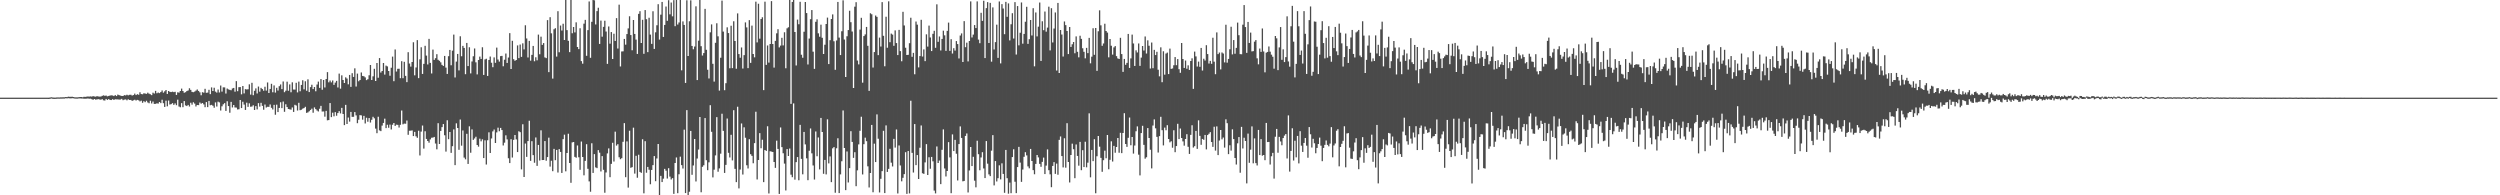 <svg xmlns="http://www.w3.org/2000/svg" width="1920" height="150"><path d="M0 75.000h1v1.000H0zM1 75.000h1v1.000H1zM2 75.000h1v1.000H2zM3 75.000h1v1.000H3zM4 75.000h1v1.000H4zM5 75.000h1v1.000H5zM6 75.000h1v1.000H6zM7 75.000h1v1.000H7zM8 75.000h1v1.000H8zM9 75.000h1v1.000H9zM10 75.000h1v1.000H10zM11 75.000h1v1.000H11zM12 75.000h1v1.000H12zM13 75.000h1v1.000H13zM14 75.000h1v1.000H14zM15 75.000h1v1.000H15zM16 75.000h1v1.000H16zM17 75.000h1v1.000H17zM18 75.000h1v1.000H18zM19 75.000h1v1.000H19zM20 75.000h1v1.000H20zM21 75.000h1v1.000H21zM22 75.000h1v1.000H22zM23 75.000h1v1.000H23zM24 75.000h1v1.000H24zM25 75.000h1v1.000H25zM26 75.000h1v1.000H26zM27 75.000h1v1.000H27zM28 75.000h1v1.000H28zM29 75.000h1v1.000H29zM30 75.000h1v1.000H30zM31 75.000h1v1.000H31zM32 75.000h1v1.000H32zM33 75.000h1v1.000H33zM34 75.000h1v1.000H34zM35 75.000h1v1.000H35zM36 75.000h1v1.000H36zM37 75.009h1v1.000H37zM38 74.870h1v1.000H38zM39 74.689h1v1.000H39zM40 74.867h1v1.000H40zM41 74.968h1v1.000H41zM42 74.952h1v1.000H42zM43 74.856h1v1.000H43zM44 74.799h1v1.000H44zM45 74.828h1v1.000H45zM46 74.769h1v1.000H46zM47 74.767h1v1.000H47zM48 74.709h1v1.000H48zM49 74.725h1v1.000H49zM50 74.487h1v1.000H50zM51 74.574h1v1.000H51zM52 74.254h1v1.158H52zM53 74.320h1v1.192H53zM54 74.327h1v1.250H54zM55 74.309h1v1.117H55zM56 74.517h1v1.000H56zM57 74.732h1v1.000H57zM58 74.755h1v1.000H58zM59 74.755h1v1.000H59zM60 74.645h1v1.000H60zM61 74.492h1v1.076H61zM62 74.501h1v1.149H62zM63 74.689h1v1.000H63zM64 74.366h1v1.453H64zM65 74.373h1v1.467H65zM66 74.226h1v1.534H66zM67 74.096h1v1.529H67zM68 74.178h1v1.630H68zM69 74.036h1v1.740H69zM70 74.174h1v2.028H70zM71 73.851h1v2.774H71zM72 74.064h1v1.991H72zM73 74.254h1v2.289H73zM74 73.840h1v2.504H74zM75 74.068h1v2.092H75zM76 74.181h1v2.204H76zM77 74.151h1v2.465H77zM78 73.640h1v2.486H78zM79 73.219h1v3.829H79zM80 73.558h1v3.637H80zM81 73.363h1v2.641H81zM82 74.002h1v2.737H82zM83 73.661h1v2.410H83zM84 73.380h1v3.346H84zM85 73.226h1v3.632H85zM86 73.322h1v2.873H86zM87 73.766h1v2.980H87zM88 73.032h1v3.188H88zM89 73.787h1v2.527H89zM90 72.638h1v3.724H90zM91 73.064h1v3.436H91zM92 73.402h1v3.042H92zM93 73.682h1v2.243H93zM94 73.709h1v3.252H94zM95 73.068h1v3.436H95zM96 73.254h1v3.062H96zM97 72.734h1v4.296H97zM98 73.190h1v3.053H98zM99 72.784h1v4.035H99zM100 72.771h1v3.962H100zM101 73.391h1v4.092H101zM102 73.011h1v4.060H102zM103 71.878h1v4.724H103zM104 72.997h1v4.239H104zM105 72.363h1v4.314H105zM106 72.734h1v4.331H106zM107 70.850h1v7.040H107zM108 72.231h1v5.074H108zM109 72.372h1v6.596H109zM110 71.629h1v6.084H110zM111 71.832h1v6.654H111zM112 72.077h1v5.280H112zM113 71.187h1v7.496H113zM114 71.956h1v7.329H114zM115 72.414h1v4.958H115zM116 73.082h1v6.400H116zM117 71.189h1v6.770H117zM118 71.832h1v7.993H118zM119 69.772h1v10.002H119zM120 71.606h1v7.764H120zM121 71.049h1v8.505H121zM122 71.546h1v6.812H122zM123 70.686h1v8.499H123zM124 69.500h1v7.084H124zM125 71.173h1v8.103H125zM126 70.161h1v11.962H126zM127 69.129h1v8.208H127zM128 72.132h1v9.519H128zM129 69.884h1v7.320H129zM130 70.557h1v9.721H130zM131 70.711h1v9.272H131zM132 70.415h1v8.778H132zM133 70.741h1v9.780H133zM134 70.489h1v8.917H134zM135 72.906h1v7.869H135zM136 70.892h1v5.644H136zM137 71.120h1v10.719H137zM138 69.868h1v12.522H138zM139 68.033h1v11.165H139zM140 69.912h1v12.426H140zM141 71.233h1v6.397H141zM142 70.827h1v10.130H142zM143 69.933h1v11.515H143zM144 69.489h1v11.096H144zM145 67.772h1v14.035H145zM146 68.996h1v9.911H146zM147 70.548h1v9.854H147zM148 70.816h1v7.750H148zM149 70.363h1v9.185H149zM150 69.557h1v12.225H150zM151 68.690h1v11.929H151zM152 69.839h1v10.900H152zM153 70.910h1v7.853H153zM154 73.169h1v6.519H154zM155 70.800h1v8.311H155zM156 71.169h1v9.014H156zM157 68.188h1v14.143H157zM158 71.276h1v7.111H158zM159 71.120h1v11.181H159zM160 68.969h1v8.526H160zM161 72.318h1v8.508H161zM162 67.115h1v13.399H162zM163 69.898h1v11.323H163zM164 67.403h1v15.340H164zM165 70.361h1v8.299H165zM166 71.141h1v10.684H166zM167 68.772h1v9.284H167zM168 71.038h1v7.592H168zM169 65.671h1v19.210H169zM170 70.338h1v11.305H170zM171 67.083h1v13.065H171zM172 67.122h1v12.092H172zM173 71.823h1v13.376H173zM174 67.978h1v9.801H174zM175 68.681h1v12.774H175zM176 69.006h1v17.553H176zM177 69.340h1v8.881H177zM178 67.937h1v14.612H178zM179 67.541h1v13.117H179zM180 70.413h1v12.106H180zM181 62.306h1v20.318H181zM182 70.056h1v14.003H182zM183 66.964h1v16.963H183zM184 66.847h1v9.936H184zM185 72.459h1v10.549H185zM186 66.067h1v12.090H186zM187 71.750h1v8.563H187zM188 68.447h1v16.001H188zM189 68.708h1v10.162H189zM190 68.532h1v13.520H190zM191 64.785h1v14.552H191zM192 72.670h1v9.281H192zM193 63.609h1v18.212H193zM194 73.112h1v7.716H194zM195 69.749h1v14.736H195zM196 67.900h1v13.605H196zM197 71.798h1v12.202H197zM198 66.472h1v12.712H198zM199 70.397h1v11.497H199zM200 67.479h1v11.460H200zM201 68.392h1v12.914H201zM202 69.662h1v14.594H202zM203 66.632h1v13.642H203zM204 69.573h1v13.012H204zM205 63.334h1v18.666H205zM206 71.400h1v10.662H206zM207 68.294h1v11.916H207zM208 64.368h1v18.428H208zM209 70.862h1v13.193H209zM210 65.563h1v14.985H210zM211 71.114h1v17.018H211zM212 67.442h1v12.962H212zM213 69.555h1v16.491H213zM214 66.190h1v16.693H214zM215 64.858h1v13.690H215zM216 68.477h1v14.585H216zM217 62.567h1v15.395H217zM218 70.795h1v15.072H218zM219 69.656h1v10.428H219zM220 62.709h1v19.517H220zM221 69.697h1v14.012H221zM222 64.812h1v19.133H222zM223 70.862h1v13.367H223zM224 63.247h1v19.300H224zM225 68.747h1v17.203H225zM226 68.834h1v11.664H226zM227 63.615h1v17.448H227zM228 70.972h1v13.905H228zM229 62.695h1v16.235H229zM230 70.097h1v14.534H230zM231 65.220h1v19.046H231zM232 61.663h1v21.794H232zM233 68.603h1v14.397H233zM234 62.434h1v19.606H234zM235 69.685h1v16.990H235zM236 60.910h1v25.413H236zM237 70.731h1v14.733H237zM238 66.895h1v17.526H238zM239 65.080h1v18.363H239zM240 68.397h1v18.187H240zM241 66.827h1v15.669H241zM242 70.095h1v13.719H242zM243 64.927h1v19.975H243zM244 62.684h1v22.909H244zM245 67.479h1v16.015H245zM246 60.734h1v20.588H246zM247 68.939h1v16.704H247zM248 61.448h1v24.163H248zM249 67.193h1v22.406H249zM250 60.667h1v24.475H250zM251 55.415h1v37.024H251zM252 63.242h1v28.961H252zM253 61.867h1v17.274H253zM254 63.261h1v26.720H254zM255 61.812h1v24.694H255zM256 65.188h1v24.141H256zM257 63.441h1v22.660H257zM258 62.091h1v26.775H258zM259 67.154h1v19.670H259zM260 56.502h1v28.837H260zM261 68.088h1v19.004H261zM262 57.857h1v24.980H262zM263 61.430h1v26.118H263zM264 63.734h1v32.390H264zM265 59.372h1v21.181H265zM266 60.310h1v34.939H266zM267 64.774h1v25.509H267zM268 57.527h1v35.843H268zM269 66.721h1v19.238H269zM270 56.218h1v33.513H270zM271 59.109h1v30.600H271zM272 52.460h1v33.593H272zM273 66.442h1v22.172H273zM274 56.534h1v38.093H274zM275 62.418h1v29.551H275zM276 61.439h1v26.970H276zM277 55.630h1v33.003H277zM278 58.342h1v33.577H278zM279 58.548h1v30.435H279zM280 59.457h1v35.383H280zM281 61.528h1v28.869H281zM282 60.894h1v32.607H282zM283 57.804h1v32.852H283zM284 49.896h1v44.193H284zM285 61.450h1v30.536H285zM286 58.646h1v31.062H286zM287 52.828h1v38.068H287zM288 62.201h1v36.567H288zM289 48.406h1v53.896H289zM290 59.706h1v29.931H290zM291 44.579h1v55.578H291zM292 55.728h1v45.004H292zM293 54.517h1v41.955H293zM294 48.386h1v46.013H294zM295 57.312h1v33.809H295zM296 50.400h1v48.018H296zM297 50.970h1v44.839H297zM298 54.538h1v43.543H298zM299 58.161h1v37.517H299zM300 52.045h1v47.370H300zM301 43.478h1v52.305H301zM302 62.373h1v32.074H302zM303 37.994h1v58.723H303zM304 54.955h1v40.808H304zM305 52.840h1v43.037H305zM306 52.773h1v45.157H306zM307 60.047h1v35.814H307zM308 46.996h1v37.912H308zM309 60.061h1v35.434H309zM310 47.477h1v47.468H310zM311 58.285h1v36.729H311zM312 63.062h1v29.529H312zM313 40.100h1v63.426H313zM314 48.809h1v51.607H314zM315 51.128h1v49.236H315zM316 47.617h1v52.522H316zM317 32.471h1v72.028H317zM318 57.848h1v43.431H318zM319 51.830h1v52.868H319zM320 30.798h1v75.008H320zM321 60.006h1v40.414H321zM322 45.564h1v73.811H322zM323 36.301h1v64.774H323zM324 56.783h1v39.618H324zM325 49.033h1v65.113H325zM326 35.159h1v65.651H326zM327 42.709h1v64.005H327zM328 49.521h1v58.782H328zM329 29.860h1v79.709H329zM330 48.276h1v58.773H330zM331 56.438h1v49.346H331zM332 38.113h1v67.571H332zM333 45.962h1v59.192H333zM334 44.717h1v65.519H334zM335 41.613h1v73.099H335zM336 45.911h1v48.714H336zM337 46.710h1v63.898H337zM338 47.861h1v52.708H338zM339 49.837h1v47.819H339zM340 50.617h1v44.649H340zM341 42.970h1v60.932H341zM342 51.910h1v64.498H342zM343 56.770h1v35.578H343zM344 43.179h1v63.715H344zM345 38.326h1v63.051H345zM346 50.137h1v67.265H346zM347 38.924h1v73.346H347zM348 26.571h1v72.831H348zM349 59.493h1v67.320H349zM350 47.298h1v47.425H350zM351 41.416h1v56.869H351zM352 54.064h1v61.005H352zM353 27.873h1v63.918H353zM354 43.224h1v68.647H354zM355 35.239h1v64.978H355zM356 36.797h1v84.251H356zM357 56.971h1v65.404H357zM358 32.998h1v69.750H358zM359 50.739h1v75.153H359zM360 36.308h1v60.721H360zM361 56.364h1v60.946H361zM362 47.230h1v52.151H362zM363 43.222h1v64.175H363zM364 37.239h1v69.077H364zM365 47.884h1v57.121H365zM366 57.145h1v54.209H366zM367 46.101h1v66.526H367zM368 43.469h1v63.033H368zM369 45.250h1v63.301H369zM370 36.280h1v70.719H370zM371 57.527h1v63.848H371zM372 45.600h1v62.200H372zM373 45.103h1v81.243H373zM374 58.326h1v49.423H374zM375 46.076h1v55.534H375zM376 43.421h1v74.067H376zM377 48.203h1v58.114H377zM378 51.629h1v49.263H378zM379 44.099h1v55.381H379zM380 48.253h1v61.554H380zM381 36.568h1v65.118H381zM382 45.703h1v52.332H382zM383 47.289h1v53.543H383zM384 43.087h1v55.141H384zM385 42.904h1v56.969H385zM386 50.894h1v60.836H386zM387 45.875h1v63.717H387zM388 41.109h1v62.820H388zM389 48.319h1v58.755H389zM390 44.186h1v77.377H390zM391 25.456h1v99.787H391zM392 52.968h1v53.916H392zM393 31.352h1v89.657H393zM394 45.490h1v61.930H394zM395 46.715h1v56.965H395zM396 46.078h1v60.991H396zM397 34.868h1v81.932H397zM398 44.666h1v56.157H398zM399 34.179h1v67.349H399zM400 43.661h1v86.434H400zM401 33.291h1v62.133H401zM402 37.935h1v98.009H402zM403 19.405h1v90.808H403zM404 29.551h1v90.920H404zM405 44.147h1v64.182H405zM406 31.391h1v61.341H406zM407 46.591h1v76.970H407zM408 42.119h1v66.297H408zM409 35.273h1v83.891H409zM410 47.076h1v77.924H410zM411 43.982h1v61.611H411zM412 46.360h1v81.042H412zM413 26.562h1v84.740H413zM414 41.689h1v81.621H414zM415 28.139h1v71.947H415zM416 34.463h1v88.455H416zM417 33.094h1v89.803H417zM418 44.096h1v64.248H418zM419 44.653h1v78.778H419zM420 15.477h1v105.157H420zM421 55.376h1v50.332H421zM422 13.211h1v114.763H422zM423 25.591h1v97.839H423zM424 60.345h1v71.147H424zM425 22.478h1v91.842H425zM426 21.652h1v101.380H426zM427 43.490h1v71.666H427zM428 8.601h1v123.923H428zM429 40.155h1v74.369H429zM430 19.592h1v97.084H430zM431 23.444h1v109.345H431zM432 18.230h1v88.599H432zM433 30.743h1v72.664H433zM434 0.018h1v131.586H434zM435 23.151h1v94.369H435zM436 31.350h1v71.334H436zM437 40.043h1v85.148H437zM438 0.000h1v140.391H438zM439 25.548h1v83.806H439zM440 20.734h1v88.306H440zM441 24.868h1v95.589H441zM442 17.148h1v103.998H442zM443 36.115h1v75.603H443zM444 37.724h1v83.058H444zM445 21.730h1v108.675H445zM446 46.973h1v61.737H446zM447 48.887h1v71.705H447zM448 18.192h1v116.441H448zM449 15.234h1v108.299H449zM450 42.847h1v67.908H450zM451 23.165h1v106.489H451zM452 1.126h1v138.166H452zM453 44.371h1v102.878H453zM454 16.747h1v93.300H454zM455 0.000h1v132.817H455zM456 0.279h1v118.088H456zM457 18.773h1v109.796H457zM458 8.553h1v120.579H458zM459 5.958h1v109.363H459zM460 33.721h1v83.536H460zM461 15.839h1v115.862H461zM462 28.159h1v91.776H462zM463 20.625h1v109.801H463zM464 15.919h1v132.085H464zM465 24.220h1v108.242H465zM466 49.033h1v68.773H466zM467 20.325h1v93.648H467zM468 33.538h1v102.550H468zM469 24.628h1v101.202H469zM470 45.305h1v64.340H470zM471 25.925h1v98.144H471zM472 31.419h1v69.702H472zM473 13.902h1v97.908H473zM474 37.285h1v73.461H474zM475 3.609h1v117.173H475zM476 51.066h1v71.218H476zM477 39.503h1v81.975H477zM478 39.432h1v69.494H478zM479 29.913h1v64.653H479zM480 34.321h1v101.779H480zM481 26.177h1v82.405H481zM482 21.792h1v122.273H482zM483 12.472h1v87.907H483zM484 26.942h1v101.943H484zM485 38.589h1v89.769H485zM486 15.358h1v82.682H486zM487 26.077h1v107.233H487zM488 30.414h1v89.231H488zM489 41.432h1v95.073H489zM490 10.629h1v108.205H490zM491 8.608h1v123.442H491zM492 33.014h1v99.771H492zM493 15.214h1v91.757H493zM494 41.341h1v107.117H494zM495 7.729h1v100.714H495zM496 14.749h1v117.933H496zM497 40.041h1v88.162H497zM498 13.598h1v116.763H498zM499 26.564h1v114.965H499zM500 33.707h1v96.784H500zM501 8.672h1v118.134H501zM502 37.589h1v82.284H502zM503 24.818h1v114.360H503zM504 19.395h1v102.321H504zM505 3.236h1v107.349H505zM506 30.437h1v119.563H506zM507 11.259h1v123.802H507zM508 1.465h1v138.384H508zM509 28.388h1v108.805H509zM510 19.141h1v110.552H510zM511 5.001h1v126.100H511zM512 15.978h1v121.144H512zM513 0.169h1v129.004H513zM514 10.986h1v124.621H514zM515 1.968h1v135.882H515zM516 12.522h1v124.294H516zM517 0.103h1v148.796H517zM518 20.114h1v105.061H518zM519 0.000h1v120.922H519zM520 18.851h1v129.508H520zM521 17.269h1v116.553H521zM522 0.000h1v120.318H522zM523 54.025h1v72.779H523zM524 16.459h1v112.991H524zM525 19.169h1v80.418H525zM526 63.689h1v84.565H526zM527 0.192h1v84.387H527zM528 43.030h1v106.970H528zM529 16.333h1v130.934H529zM530 0.231h1v100.327H530zM531 35.298h1v98.936H531zM532 37.848h1v89.224H532zM533 35.760h1v71.016H533zM534 4.871h1v134.491H534zM535 61.475h1v60.275H535zM536 31.231h1v83.614H536zM537 0.000h1v89.853H537zM538 35.481h1v112.193H538zM539 42.666h1v85.448H539zM540 40.773h1v86.157H540zM541 6.821h1v83.835H541zM542 38.269h1v84.750H542zM543 53.538h1v77.171H543zM544 60.253h1v64.436H544zM545 24.827h1v55.943H545zM546 18.718h1v82.506H546zM547 48.992h1v87.231H547zM548 62.675h1v67.609H548zM549 32.863h1v86.480H549zM550 17.860h1v72.101H550zM551 27.898h1v103.971H551zM552 69.576h1v59.749H552zM553 44.325h1v73.710H553zM554 0.437h1v86.930H554zM555 24.259h1v76.228H555zM556 69.271h1v63.546H556zM557 63.899h1v62.731H557zM558 20.998h1v70.054H558zM559 25.406h1v91.939H559zM560 52.421h1v68.519H560zM561 19.769h1v83.769H561zM562 52.302h1v70.859H562zM563 16.344h1v68.283H563zM564 31.490h1v98.219H564zM565 52.782h1v87.078H565zM566 10.284h1v71.675H566zM567 41.537h1v103.136H567zM568 44.325h1v85.858H568zM569 36.443h1v58.395H569zM570 52.629h1v81.424H570zM571 42.348h1v55.440H571zM572 17.191h1v88.571H572zM573 21.037h1v105.910H573zM574 52.350h1v77.043H574zM575 15.463h1v91.428H575zM576 48.299h1v70.144H576zM577 19.645h1v100.080H577zM578 41.489h1v83.898H578zM579 44.046h1v65.896H579zM580 1.298h1v84.504H580zM581 32.554h1v105.251H581zM582 2.856h1v120.011H582zM583 29.713h1v72.543H583zM584 14.580h1v99.281H584zM585 13.241h1v94.067H585zM586 69.198h1v70.676H586zM587 1.266h1v113.929H587zM588 49.823h1v66.070H588zM589 34.918h1v62.032H589zM590 48.070h1v100.532H590zM591 33.801h1v82.394H591zM592 0.888h1v115.559H592zM593 33.808h1v82.918H593zM594 51.940h1v72.493H594zM595 31.409h1v97.494H595zM596 25.591h1v82.456H596zM597 22.428h1v91.961H597zM598 36.420h1v112.507H598zM599 35.003h1v62.909H599zM600 29.011h1v83.978H600zM601 34.863h1v82.866H601zM602 24.790h1v100.881H602zM603 52.409h1v93.892H603zM604 21.746h1v92.712H604zM605 20.920h1v98.869H605zM606 0.000h1v114.067H606zM607 79.772h1v54.368H607zM608 1.495h1v134.610H608zM609 0.000h1v79.434H609zM610 24.557h1v113.408H610zM611 50.278h1v74.251H611zM612 15.056h1v105.575H612zM613 18.626h1v119.806H613zM614 1.385h1v94.529H614zM615 42.039h1v79.959H615zM616 44.362h1v89.522H616zM617 24.358h1v76.951H617zM618 1.536h1v109.343H618zM619 10.016h1v111.565H619zM620 49.507h1v88.863H620zM621 29.581h1v86.205H621zM622 14.763h1v83.923H622zM623 7.738h1v110.034H623zM624 39.668h1v87.434H624zM625 52.881h1v84.997H625zM626 16.745h1v84.243H626zM627 14.866h1v105.129H627zM628 25.582h1v80.002H628zM629 28.223h1v101.872H629zM630 18.947h1v71.640H630zM631 29.008h1v72.387H631zM632 41.478h1v92.008H632zM633 34.341h1v88.471H633zM634 18.407h1v115.525H634zM635 13.522h1v78.143H635zM636 49.194h1v76.313H636zM637 30.885h1v89.220H637zM638 14.612h1v125.262H638zM639 11.069h1v102.847H639zM640 31.716h1v81.240H640zM641 53.590h1v94.414H641zM642 31.066h1v82.781H642zM643 1.501h1v104.669H643zM644 28.896h1v119.392H644zM645 42.270h1v91.687H645zM646 24.030h1v99.831H646zM647 0.272h1v84.549H647zM648 30.366h1v83.296H648zM649 59.111h1v86.911H649zM650 27.857h1v88.476H650zM651 23.080h1v117.070H651zM652 8.242h1v120.881H652zM653 17.063h1v83.714H653zM654 24.223h1v84.806H654zM655 67.568h1v53.676H655zM656 5.141h1v111.732H656zM657 1.694h1v141.305H657zM658 46.474h1v84.324H658zM659 49.434h1v61.454H659zM660 22.710h1v77.727H660zM661 13.671h1v75.987H661zM662 63.510h1v70.495H662zM663 27.674h1v83.055H663zM664 26.438h1v79.315H664zM665 20.666h1v87.779H665zM666 35.159h1v92.577H666zM667 69.809h1v74.180H667zM668 10.176h1v122.682H668zM669 10.941h1v84.987H669zM670 51.860h1v95.798H670zM671 39.983h1v70.359H671zM672 11.934h1v112.536H672zM673 12.971h1v74.909H673zM674 42.325h1v64.225H674zM675 28.894h1v118.909H675zM676 35.719h1v101.593H676zM677 1.627h1v129.782H677zM678 27.498h1v72.941H678zM679 50.899h1v97.369H679zM680 12.861h1v83.421H680zM681 36.642h1v95.416H681zM682 1.012h1v128.684H682zM683 32.412h1v81.854H683zM684 25.818h1v99.130H684zM685 26.571h1v101.261H685zM686 35.188h1v71.485H686zM687 23.346h1v90.011H687zM688 33.099h1v66.331H688zM689 42.279h1v106.302H689zM690 22.918h1v88.780H690zM691 39.258h1v87.812H691zM692 47.042h1v92.234H692zM693 9.064h1v127.501H693zM694 19.544h1v114.207H694zM695 36.653h1v80.222H695zM696 42.236h1v106.654H696zM697 42.094h1v73.900H697zM698 33.202h1v115.315H698zM699 13.630h1v63.728H699zM700 43.639h1v73.770H700zM701 40.624h1v91.882H701zM702 57.024h1v38.251H702zM703 16.537h1v110.300H703zM704 18.967h1v100.135H704zM705 51.739h1v85.714H705zM706 43.066h1v70.380H706zM707 15.225h1v81.153H707zM708 43.396h1v89.678H708zM709 37.960h1v95.585H709zM710 46.955h1v77.760H710zM711 26.353h1v84.344H711zM712 35.797h1v98.597H712zM713 19.675h1v101.103H713zM714 28.786h1v100.826H714zM715 39.198h1v81.314H715zM716 25.978h1v97.903H716zM717 23.657h1v122.708H717zM718 36.715h1v111.820H718zM719 3.344h1v109.118H719zM720 32.096h1v93.067H720zM721 28.006h1v95.264H721zM722 38.745h1v102.658H722zM723 29.881h1v85.189H723zM724 23.543h1v75.841H724zM725 27.157h1v102.202H725zM726 39.059h1v96.471H726zM727 23.685h1v107.663H727zM728 17.338h1v91.833H728zM729 39.050h1v81.836H729zM730 30.096h1v118.277H730zM731 41.123h1v62.085H731zM732 37.006h1v79.034H732zM733 38.864h1v68.574H733zM734 31.563h1v86.482H734zM735 33.852h1v104.734H735zM736 44.907h1v65.734H736zM737 27.274h1v69.782H737zM738 25.651h1v80.295H738zM739 47.633h1v91.614H739zM740 16.241h1v122.701H740zM741 36.237h1v68.164H741zM742 32.748h1v69.757H742zM743 47.129h1v100.692H743zM744 31.508h1v99.426H744zM745 1.069h1v111.810H745zM746 28.777h1v98.780H746zM747 26.557h1v93.866H747zM748 19.244h1v119.494H748zM749 21.554h1v122.307H749zM750 1.076h1v106.985H750zM751 30.428h1v87.974H751zM752 33.197h1v97.581H752zM753 9.837h1v111.110H753zM754 16.042h1v100.870H754zM755 0.584h1v128.805H755zM756 44.616h1v92.163H756zM757 6.267h1v102.048H757zM758 1.659h1v124.060H758zM759 33.012h1v100.950H759zM760 2.218h1v133.051H760zM761 47.351h1v68.377H761zM762 5.701h1v98.077H762zM763 37.992h1v104.370H763zM764 32.357h1v91.332H764zM765 18.967h1v120.396H765zM766 44.417h1v92.443H766zM767 1.138h1v125.839H767zM768 48.679h1v89.108H768zM769 3.163h1v122.289H769zM770 6.546h1v127.013H770zM771 26.276h1v121.783H771zM772 1.442h1v113.698H772zM773 12.879h1v123.992H773zM774 2.600h1v146.136H774zM775 31.004h1v109.215H775zM776 18.620h1v129.737H776zM777 10.151h1v110.483H777zM778 29.574h1v85.083H778zM779 1.662h1v137.926H779zM780 41.874h1v106.469H780zM781 4.637h1v123.685H781zM782 34.808h1v78.002H782zM783 25.140h1v99.734H783zM784 1.884h1v137.812H784zM785 33.545h1v96.652H785zM786 26.042h1v94.390H786zM787 16.692h1v100.208H787zM788 5.237h1v114.106H788zM789 33.682h1v94.088H789zM790 30.119h1v99.162H790zM791 15.356h1v99.013H791zM792 27.239h1v96.423H792zM793 6.274h1v124.401H793zM794 50.935h1v82.914H794zM795 9.551h1v116.324H795zM796 27.937h1v91.092H796zM797 20.471h1v100.391H797zM798 1.932h1v123.920H798zM799 46.795h1v81.284H799zM800 16.349h1v107.981H800zM801 23.215h1v97.800H801zM802 8.878h1v124.784H802zM803 24.328h1v102.840H803zM804 21.201h1v93.552H804zM805 5.109h1v125.598H805zM806 38.720h1v95.187H806zM807 6.315h1v137.473H807zM808 32.629h1v94.816H808zM809 21.927h1v102.596H809zM810 9.595h1v123.930H810zM811 54.147h1v71.500H811zM812 2.261h1v131.918H812zM813 56.065h1v51.332H813zM814 23.023h1v81.774H814zM815 26.509h1v93.335H815zM816 43.433h1v85.118H816zM817 16.461h1v89.713H817zM818 19.304h1v109.455H818zM819 23.808h1v70.833H819zM820 41.540h1v82.884H820zM821 20.753h1v119.382H821zM822 36.069h1v82.980H822zM823 33.989h1v76.338H823zM824 32.245h1v82.341H824zM825 40.924h1v95.958H825zM826 27.942h1v83.021H826zM827 39.805h1v79.929H827zM828 44.041h1v83.207H828zM829 27.457h1v81.499H829zM830 29.848h1v100.852H830zM831 37.093h1v78.277H831zM832 39.800h1v88.492H832zM833 44.783h1v64.083H833zM834 36.768h1v91.744H834zM835 40.782h1v84.127H835zM836 29.105h1v57.949H836zM837 48.617h1v87.593H837zM838 43.536h1v71.628H838zM839 21.714h1v102.037H839zM840 42.103h1v64.795H840zM841 21.499h1v126.926H841zM842 54.417h1v65.608H842zM843 24.012h1v80.421H843zM844 7.942h1v104.701H844zM845 19.466h1v101.760H845zM846 35.177h1v96.764H846zM847 33.362h1v89.657H847zM848 18.235h1v97.493H848zM849 23.792h1v97.743H849zM850 25.037h1v78.658H850zM851 44.030h1v85.965H851zM852 29.965h1v92.740H852zM853 35.115h1v73.406H853zM854 41.931h1v82.120H854zM855 36.427h1v75.615H855zM856 35.392h1v81.902H856zM857 43.130h1v69.744H857zM858 44.865h1v61.108H858zM859 45.337h1v71.946H859zM860 29.015h1v72.987H860zM861 41.505h1v76.123H861zM862 55.215h1v46.924H862zM863 45.275h1v41.639H863zM864 49.759h1v60.822H864zM865 48.264h1v64.532H865zM866 26.067h1v79.746H866zM867 52.178h1v38.061H867zM868 44.863h1v66.679H868zM869 26.575h1v78.665H869zM870 33.369h1v84.580H870zM871 50.649h1v61.119H871zM872 38.631h1v62.177H872zM873 40.304h1v56.750H873zM874 33.401h1v85.377H874zM875 50.569h1v84.162H875zM876 44.243h1v57.949H876zM877 35.346h1v61.281H877zM878 38.811h1v72.433H878zM879 27.990h1v93.848H879zM880 41.105h1v79.696H880zM881 30.984h1v67.358H881zM882 35.126h1v70.854H882zM883 52.620h1v62.399H883zM884 32.687h1v96.629H884zM885 52.398h1v44.003H885zM886 38.306h1v53.378H886zM887 42.300h1v56.260H887zM888 39.796h1v65.335H888zM889 53.533h1v63.626H889zM890 58.637h1v45.926H890zM891 36.340h1v53.371H891zM892 63.119h1v36.853H892zM893 39.384h1v72.307H893zM894 57.335h1v40.657H894zM895 41.121h1v58.899H895zM896 40.386h1v55.779H896zM897 56.889h1v49.886H897zM898 37.324h1v72.010H898zM899 52.865h1v55.603H899zM900 52.597h1v60.838H900zM901 50.127h1v49.899H901zM902 43.808h1v73.076H902zM903 50.089h1v62.092H903zM904 45.367h1v49.718H904zM905 53.133h1v53.671H905zM906 55.932h1v42.806H906zM907 33.007h1v72.957H907zM908 45.307h1v63.296H908zM909 52.164h1v59.719H909zM910 46.504h1v60.270H910zM911 52.789h1v50.284H911zM912 50.173h1v62.587H912zM913 53.716h1v64.519H913zM914 46.868h1v56.732H914zM915 44.774h1v51.405H915zM916 68.248h1v45.057H916zM917 39.654h1v72.641H917zM918 43.293h1v57.281H918zM919 51.080h1v63.239H919zM920 47.333h1v45.077H920zM921 51.308h1v53.060H921zM922 36.809h1v74.395H922zM923 54.176h1v52.543H923zM924 45.101h1v62.273H924zM925 46.470h1v57.155H925zM926 34.710h1v80.043H926zM927 41.547h1v62.165H927zM928 48.786h1v53.944H928zM929 46.722h1v54.736H929zM930 48.997h1v60.085H930zM931 28.979h1v83.806H931zM932 47.385h1v49.929H932zM933 56.992h1v58.677H933zM934 24.900h1v72.153H934zM935 41.588h1v77.528H935zM936 40.331h1v67.590H936zM937 53.277h1v46.555H937zM938 40.285h1v66.734H938zM939 41.137h1v64.488H939zM940 47.932h1v65.438H940zM941 19.004h1v72.654H941zM942 48.109h1v46.484H942zM943 45.236h1v73.129H943zM944 37.855h1v73.690H944zM945 20.515h1v95.147H945zM946 41.798h1v57.551H946zM947 30.755h1v76.042H947zM948 41.277h1v80.076H948zM949 36.774h1v89.581H949zM950 17.340h1v92.753H950zM951 27.020h1v78.244H951zM952 41.588h1v91.069H952zM953 41.691h1v55.763H953zM954 18.929h1v95.113H954zM955 3.896h1v101.874H955zM956 20.792h1v87.505H956zM957 40.613h1v100.213H957zM958 16.827h1v85.799H958zM959 32.950h1v92.072H959zM960 25.049h1v89.913H960zM961 39.482h1v57.578H961zM962 39.283h1v86.144H962zM963 32.016h1v74.296H963zM964 30.794h1v94.511H964zM965 44.783h1v82.280H965zM966 49.427h1v50.373H966zM967 37.251h1v81.838H967zM968 39.848h1v67.022H968zM969 21.847h1v97.704H969zM970 39.530h1v79.531H970zM971 55.545h1v67.499H971zM972 40.441h1v53.982H972zM973 39.890h1v69.199H973zM974 35.710h1v73.287H974zM975 39.684h1v86.697H975zM976 41.982h1v78.043H976zM977 43.579h1v73.802H977zM978 52.737h1v84.420H978zM979 27.647h1v77.368H979zM980 29.462h1v69.553H980zM981 53.856h1v63.443H981zM982 36.397h1v68.720H982zM983 20.769h1v87.866H983zM984 45.927h1v65.615H984zM985 37.878h1v68.132H985zM986 47.674h1v56.480H986zM987 43.872h1v59.084H987zM988 12.543h1v109.153H988zM989 47.184h1v41.419H989zM990 51.187h1v80.584H990zM991 20.185h1v95.720H991zM992 4.500h1v93.984H992zM993 32.000h1v91.291H993zM994 59.429h1v48.645H994zM995 49.049h1v71.795H995zM996 8.565h1v95.820H996zM997 20.181h1v105.317H997zM998 42.185h1v58.579H998zM999 38.793h1v73.083H999zM1000 48.804h1v67.892H1000zM1001 8.533h1v101.254H1001zM1002 25.978h1v80.032H1002zM1003 56.786h1v55.088H1003zM1004 34.051h1v87.073H1004zM1005 15.482h1v82.087H1005zM1006 4.980h1v98.161H1006zM1007 58.145h1v55.150H1007zM1008 55.119h1v51.481H1008zM1009 16.463h1v93.566H1009zM1010 16.688h1v101.027H1010zM1011 35.868h1v77.768H1011zM1012 56.907h1v53.694H1012zM1013 41.977h1v63.685H1013zM1014 23.218h1v88.665H1014zM1015 16.257h1v107.548H1015zM1016 33.080h1v80.524H1016zM1017 44.833h1v66.448H1017zM1018 29.041h1v78.826H1018zM1019 44.282h1v66.972H1019zM1020 20.132h1v92.268H1020zM1021 43.126h1v67.157H1021zM1022 47.415h1v50.233H1022zM1023 28.377h1v92.467H1023zM1024 36.930h1v74.786H1024zM1025 20.673h1v89.489H1025zM1026 39.407h1v60.986H1026zM1027 42.366h1v56.882H1027zM1028 18.196h1v109.549H1028zM1029 25.152h1v87.734H1029zM1030 33.293h1v77.155H1030zM1031 51.112h1v57.025H1031zM1032 43.803h1v53.147H1032zM1033 25.756h1v102.779H1033zM1034 35.438h1v67.040H1034zM1035 48.319h1v53.864H1035zM1036 37.587h1v75.846H1036zM1037 28.770h1v93.042H1037zM1038 22.975h1v99.068H1038zM1039 41.421h1v74.827H1039zM1040 44.126h1v65.354H1040zM1041 24.884h1v81.245H1041zM1042 24.133h1v98.883H1042zM1043 22.977h1v106.951H1043zM1044 42.641h1v78.252H1044zM1045 43.902h1v71.424H1045zM1046 16.326h1v89.015H1046zM1047 27.351h1v97.613H1047zM1048 56.078h1v57.849H1048zM1049 45.989h1v71.412H1049zM1050 35.012h1v76.498H1050zM1051 27.221h1v86.383H1051zM1052 40.491h1v72.280H1052zM1053 47.223h1v56.221H1053zM1054 44.852h1v79.396H1054zM1055 46.864h1v69.954H1055zM1056 27.207h1v101.465H1056zM1057 41.036h1v54.932H1057zM1058 34.408h1v106.430H1058zM1059 43.071h1v74.621H1059zM1060 22.577h1v93.644H1060zM1061 16.660h1v97.823H1061zM1062 51.013h1v55.951H1062zM1063 36.770h1v83.813H1063zM1064 43.472h1v67.469H1064zM1065 36.404h1v75.237H1065zM1066 28.223h1v73.893H1066zM1067 52.313h1v50.188H1067zM1068 47.017h1v63.978H1068zM1069 39.249h1v65.624H1069zM1070 31.469h1v82.133H1070zM1071 36.534h1v82.502H1071zM1072 57.188h1v51.463H1072zM1073 44.943h1v73.633H1073zM1074 36.406h1v73.683H1074zM1075 47.383h1v71.012H1075zM1076 57.001h1v63.509H1076zM1077 42.421h1v58.656H1077zM1078 38.143h1v52.204H1078zM1079 46.733h1v57.162H1079zM1080 41.075h1v67.427H1080zM1081 53.442h1v57.679H1081zM1082 45.618h1v51.259H1082zM1083 29.263h1v77.159H1083zM1084 47.802h1v62.419H1084zM1085 49.191h1v52.612H1085zM1086 34.506h1v71.005H1086zM1087 54.007h1v42.909H1087zM1088 36.092h1v79.139H1088zM1089 63.929h1v39.179H1089zM1090 53.041h1v45.138H1090zM1091 46.014h1v50.384H1091zM1092 52.686h1v62.410H1092zM1093 36.701h1v66.081H1093zM1094 47.807h1v49.396H1094zM1095 47.536h1v52.083H1095zM1096 45.010h1v57.050H1096zM1097 38.461h1v63.062H1097zM1098 56.312h1v42.291H1098zM1099 38.512h1v67.677H1099zM1100 45.953h1v58.913H1100zM1101 41.556h1v62.930H1101zM1102 47.383h1v55.532H1102zM1103 52.174h1v39.572H1103zM1104 39.688h1v71.019H1104zM1105 40.816h1v75.846H1105zM1106 45.058h1v61.355H1106zM1107 52.261h1v50.982H1107zM1108 44.655h1v56.269H1108zM1109 43.336h1v85.512H1109zM1110 42.004h1v72.229H1110zM1111 42.304h1v49.789H1111zM1112 33.861h1v76.947H1112zM1113 49.308h1v66.672H1113zM1114 42.739h1v77.910H1114zM1115 33.552h1v81.254H1115zM1116 43.183h1v47.990H1116zM1117 32.966h1v86.979H1117zM1118 55.318h1v53.541H1118zM1119 35.090h1v75.214H1119zM1120 37.905h1v53.156H1120zM1121 45.541h1v64.415H1121zM1122 41.709h1v77.270H1122zM1123 56.710h1v49.364H1123zM1124 50.597h1v42.918H1124zM1125 46.445h1v66.752H1125zM1126 50.127h1v71.783H1126zM1127 42.700h1v73.887H1127zM1128 42.959h1v47.997H1128zM1129 47.530h1v50.211H1129zM1130 43.140h1v97.757H1130zM1131 39.530h1v70.689H1131zM1132 43.911h1v63.772H1132zM1133 49.107h1v46.178H1133zM1134 34.966h1v86.993H1134zM1135 48.669h1v81.692H1135zM1136 44.810h1v60.341H1136zM1137 39.114h1v63.973H1137zM1138 43.865h1v59.364H1138zM1139 50.679h1v78.451H1139zM1140 45.158h1v84.315H1140zM1141 39.448h1v55.273H1141zM1142 42.295h1v52.529H1142zM1143 49.427h1v64.837H1143zM1144 46.967h1v65.454H1144zM1145 43.575h1v42.421H1145zM1146 35.710h1v60.890H1146zM1147 53.364h1v59.419H1147zM1148 46.868h1v61.948H1148zM1149 52.810h1v47.457H1149zM1150 46.255h1v52.126H1150zM1151 51.487h1v52.568H1151zM1152 49.503h1v49.826H1152zM1153 47.660h1v41.188H1153zM1154 49.963h1v55.457H1154zM1155 41.615h1v59.858H1155zM1156 60.738h1v46.219H1156zM1157 42.238h1v57.757H1157zM1158 52.370h1v44.559H1158zM1159 47.779h1v52.300H1159zM1160 54.316h1v52.216H1160zM1161 52.311h1v50.272H1161zM1162 43.774h1v55.335H1162zM1163 46.946h1v59.316H1163zM1164 35.962h1v63.479H1164zM1165 45.957h1v60.845H1165zM1166 41.132h1v49.231H1166zM1167 42.476h1v68.315H1167zM1168 44.987h1v63.420H1168zM1169 41.810h1v55.873H1169zM1170 43.842h1v51.330H1170zM1171 48.615h1v51.801H1171zM1172 47.724h1v47.729H1172zM1173 52.922h1v58.959H1173zM1174 41.267h1v48.095H1174zM1175 43.499h1v43.568H1175zM1176 47.237h1v52.000H1176zM1177 47.509h1v55.031H1177zM1178 51.725h1v51.058H1178zM1179 41.606h1v47.983H1179zM1180 54.831h1v41.456H1180zM1181 57.088h1v42.422H1181zM1182 54.552h1v43.800H1182zM1183 54.698h1v38.032H1183zM1184 44.426h1v50.771H1184zM1185 51.134h1v57.118H1185zM1186 49.024h1v45.328H1186zM1187 49.326h1v59.055H1187zM1188 31.407h1v70.858H1188zM1189 28.860h1v66.218H1189zM1190 42.938h1v79.549H1190zM1191 44.215h1v56.136H1191zM1192 40.242h1v64.919H1192zM1193 37.475h1v51.863H1193zM1194 53.435h1v52.658H1194zM1195 52.714h1v69.829H1195zM1196 37.834h1v59.368H1196zM1197 35.509h1v55.633H1197zM1198 42.096h1v54.740H1198zM1199 45.168h1v66.862H1199zM1200 43.405h1v59.906H1200zM1201 39.938h1v62.566H1201zM1202 47.479h1v51.096H1202zM1203 37.255h1v66.894H1203zM1204 44.167h1v66.581H1204zM1205 43.398h1v57.826H1205zM1206 57.532h1v42.758H1206zM1207 41.364h1v65.679H1207zM1208 37.088h1v69.352H1208zM1209 45.158h1v63.541H1209zM1210 42.531h1v50.599H1210zM1211 58.422h1v36.203H1211zM1212 34.023h1v77.352H1212zM1213 48.994h1v61.779H1213zM1214 39.407h1v70.739H1214zM1215 40.871h1v47.271H1215zM1216 65.270h1v33.962H1216zM1217 33.481h1v83.339H1217zM1218 40.121h1v65.138H1218zM1219 46.685h1v52.985H1219zM1220 48.701h1v43.619H1220zM1221 65.515h1v29.556H1221zM1222 28.928h1v84.642H1222zM1223 51.073h1v47.375H1223zM1224 44.724h1v43.797H1224zM1225 58.376h1v36.798H1225zM1226 32.238h1v63.449H1226zM1227 32.119h1v78.240H1227zM1228 53.586h1v43.344H1228zM1229 47.669h1v45.761H1229zM1230 53.263h1v48.734H1230zM1231 39.256h1v69.210H1231zM1232 52.828h1v55.104H1232zM1233 59.205h1v33.706H1233zM1234 45.898h1v43.886H1234zM1235 51.345h1v61.332H1235zM1236 37.033h1v62.831H1236zM1237 52.034h1v38.485H1237zM1238 55.870h1v47.221H1238zM1239 53.435h1v47.405H1239zM1240 45.424h1v48.833H1240zM1241 52.068h1v45.029H1241zM1242 62.753h1v33.951H1242zM1243 46.852h1v54.445H1243zM1244 49.763h1v49.458H1244zM1245 56.685h1v44.493H1245zM1246 57.227h1v42.248H1246zM1247 60.095h1v33.928H1247zM1248 45.367h1v45.349H1248zM1249 61.038h1v45.546H1249zM1250 55.296h1v40.419H1250zM1251 48.225h1v42.339H1251zM1252 49.487h1v41.362H1252zM1253 39.651h1v43.234H1253zM1254 51.991h1v57.066H1254zM1255 49.940h1v47.940H1255zM1256 49.326h1v40.030H1256zM1257 49.477h1v43.401H1257zM1258 49.496h1v63.136H1258zM1259 51.510h1v51.815H1259zM1260 51.883h1v31.169H1260zM1261 56.218h1v36.736H1261zM1262 45.424h1v54.317H1262zM1263 63.084h1v51.603H1263zM1264 51.661h1v36.988H1264zM1265 51.556h1v34.040H1265zM1266 57.307h1v41.435H1266zM1267 50.684h1v55.077H1267zM1268 64.531h1v46.265H1268zM1269 51.018h1v37.803H1269zM1270 48.049h1v49.032H1270zM1271 52.428h1v54.626H1271zM1272 55.984h1v59.618H1272zM1273 54.524h1v50.121H1273zM1274 45.053h1v47.274H1274zM1275 54.634h1v53.314H1275zM1276 52.972h1v49.329H1276zM1277 51.112h1v46.420H1277zM1278 49.232h1v44.108H1278zM1279 44.387h1v55.413H1279zM1280 54.234h1v51.843H1280zM1281 52.771h1v44.273H1281zM1282 57.877h1v36.828H1282zM1283 43.680h1v56.786H1283zM1284 46.115h1v45.392H1284zM1285 46.781h1v60.749H1285zM1286 51.958h1v48.183H1286zM1287 65.639h1v28.203H1287zM1288 36.893h1v66.145H1288zM1289 43.936h1v52.369H1289zM1290 51.963h1v54.470H1290zM1291 50.569h1v47.633H1291zM1292 36.259h1v57.145H1292zM1293 40.002h1v64.781H1293zM1294 42.368h1v64.960H1294zM1295 54.403h1v43.305H1295zM1296 51.327h1v43.147H1296zM1297 42.849h1v58.267H1297zM1298 51.386h1v47.153H1298zM1299 42.771h1v65.690H1299zM1300 55.106h1v50.458H1300zM1301 58.717h1v35.992H1301zM1302 39.638h1v53.989H1302zM1303 53.716h1v34.539H1303zM1304 51.322h1v66.485H1304zM1305 48.079h1v50.091H1305zM1306 61.517h1v36.063H1306zM1307 38.555h1v54.987H1307zM1308 47.905h1v44.587H1308zM1309 59.132h1v56.984H1309zM1310 49.750h1v45.372H1310zM1311 34.834h1v58.702H1311zM1312 34.010h1v58.468H1312zM1313 52.883h1v58.979H1313zM1314 65.222h1v31.410H1314zM1315 48.626h1v41.794H1315zM1316 38.873h1v58.791H1316zM1317 69.074h1v25.596H1317zM1318 44.273h1v63.040H1318zM1319 47.314h1v47.203H1319zM1320 53.181h1v44.793H1320zM1321 36.200h1v56.285H1321zM1322 48.953h1v38.345H1322zM1323 46.413h1v70.483H1323zM1324 38.228h1v60.654H1324zM1325 50.194h1v41.689H1325zM1326 56.671h1v45.679H1326zM1327 45.511h1v48.913H1327zM1328 51.844h1v52.131H1328zM1329 43.044h1v52.472H1329zM1330 60.432h1v36.990H1330zM1331 55.433h1v43.232H1331zM1332 46.113h1v63.800H1332zM1333 58.475h1v39.286H1333zM1334 48.841h1v32.737H1334zM1335 54.053h1v40.952H1335zM1336 53.989h1v46.551H1336zM1337 41.116h1v62.200H1337zM1338 53.751h1v43.628H1338zM1339 61.370h1v27.434H1339zM1340 56.049h1v43.797H1340zM1341 49.674h1v52.847H1341zM1342 44.046h1v53.229H1342zM1343 53.069h1v43.587H1343zM1344 57.610h1v41.309H1344zM1345 54.785h1v35.704H1345zM1346 39.340h1v58.913H1346zM1347 52.940h1v40.137H1347zM1348 51.391h1v45.008H1348zM1349 52.968h1v45.642H1349zM1350 52.897h1v39.734H1350zM1351 41.954h1v49.778H1351zM1352 61.727h1v38.311H1352zM1353 54.712h1v35.770H1353zM1354 48.841h1v45.115H1354zM1355 57.797h1v34.813H1355zM1356 43.433h1v46.674H1356zM1357 52.116h1v48.240H1357zM1358 61.633h1v30.632H1358zM1359 45.348h1v52.827H1359zM1360 54.469h1v39.300H1360zM1361 43.183h1v57.139H1361zM1362 51.558h1v51.138H1362zM1363 52.325h1v52.099H1363zM1364 35.461h1v56.106H1364zM1365 46.825h1v53.985H1365zM1366 52.583h1v41.870H1366zM1367 50.372h1v46.592H1367zM1368 35.186h1v69.922H1368zM1369 36.674h1v54.296H1369zM1370 45.209h1v57.272H1370zM1371 56.055h1v38.778H1371zM1372 44.849h1v47.670H1372zM1373 40.306h1v66.262H1373zM1374 64.893h1v39.971H1374zM1375 50.640h1v41.474H1375zM1376 39.395h1v51.677H1376zM1377 52.535h1v45.793H1377zM1378 45.493h1v72.802H1378zM1379 45.994h1v50.595H1379zM1380 48.921h1v42.005H1380zM1381 51.114h1v46.992H1381zM1382 54.394h1v61.719H1382zM1383 38.914h1v71.268H1383zM1384 55.087h1v36.436H1384zM1385 53.222h1v35.253H1385zM1386 52.737h1v46.823H1386zM1387 40.311h1v76.365H1387zM1388 40.469h1v52.371H1388zM1389 53.757h1v35.310H1389zM1390 55.401h1v45.832H1390zM1391 60.899h1v47.277H1391zM1392 40.331h1v71.133H1392zM1393 55.909h1v31.719H1393zM1394 59.669h1v29.165H1394zM1395 52.155h1v55.107H1395zM1396 47.248h1v48.849H1396zM1397 45.580h1v55.761H1397zM1398 58.381h1v32.605H1398zM1399 60.709h1v30.776H1399zM1400 43.270h1v64.836H1400zM1401 43.433h1v58.434H1401zM1402 48.537h1v46.436H1402zM1403 57.321h1v38.380H1403zM1404 45.632h1v53.804H1404zM1405 49.118h1v67.801H1405zM1406 46.923h1v47.755H1406zM1407 52.485h1v42.962H1407zM1408 63.435h1v38.565H1408zM1409 32.494h1v68.272H1409zM1410 53.215h1v44.896H1410zM1411 53.934h1v38.462H1411zM1412 54.586h1v43.111H1412zM1413 57.150h1v41.740H1413zM1414 37.834h1v63.268H1414zM1415 52.707h1v44.218H1415zM1416 49.615h1v42.632H1416zM1417 46.809h1v58.304H1417zM1418 36.994h1v65.083H1418zM1419 41.723h1v59.583H1419zM1420 54.577h1v39.494H1420zM1421 45.126h1v56.601H1421zM1422 47.775h1v50.975H1422zM1423 41.984h1v61.371H1423zM1424 56.916h1v45.111H1424zM1425 52.705h1v49.206H1425zM1426 44.090h1v51.945H1426zM1427 45.012h1v52.843H1427zM1428 40.196h1v62.016H1428zM1429 57.085h1v43.271H1429zM1430 46.564h1v53.429H1430zM1431 43.494h1v56.157H1431zM1432 61.201h1v38.902H1432zM1433 41.798h1v58.791H1433zM1434 40.263h1v62.149H1434zM1435 43.318h1v57.860H1435zM1436 47.761h1v52.593H1436zM1437 48.640h1v50.801H1437zM1438 35.598h1v63.287H1438zM1439 37.747h1v67.498H1439zM1440 49.223h1v56.329H1440zM1441 50.150h1v43.538H1441zM1442 37.495h1v59.595H1442zM1443 57.424h1v49.037H1443zM1444 50.807h1v50.211H1444zM1445 54.158h1v42.319H1445zM1446 57.914h1v33.671H1446zM1447 42.377h1v54.582H1447zM1448 57.138h1v34.408H1448zM1449 60.388h1v31.989H1449zM1450 56.234h1v41.273H1450zM1451 65.964h1v20.192H1451zM1452 56.120h1v33.264H1452zM1453 62.828h1v26.452H1453zM1454 61.459h1v28.313H1454zM1455 61.494h1v34.974H1455zM1456 55.989h1v29.338H1456zM1457 59.122h1v24.026H1457zM1458 61.858h1v31.799H1458zM1459 65.618h1v32.278H1459zM1460 57.481h1v27.535H1460zM1461 61.258h1v26.574H1461zM1462 64.847h1v25.264H1462zM1463 61.658h1v30.201H1463zM1464 59.775h1v30.444H1464zM1465 62.082h1v24.820H1465zM1466 64.284h1v21.666H1466zM1467 65.071h1v20.954H1467zM1468 67.154h1v17.066H1468zM1469 62.428h1v27.384H1469zM1470 67.511h1v19.487H1470zM1471 64.277h1v18.238H1471zM1472 69.239h1v19.320H1472zM1473 66.696h1v20.277H1473zM1474 61.425h1v21.124H1474zM1475 67.786h1v15.866H1475zM1476 68.472h1v11.080H1476zM1477 69.115h1v15.779H1477zM1478 65.481h1v16.468H1478zM1479 63.821h1v17.345H1479zM1480 69.564h1v11.637H1480zM1481 71.917h1v8.684H1481zM1482 68.204h1v14.724H1482zM1483 65.863h1v15.507H1483zM1484 66.428h1v15.310H1484zM1485 71.475h1v10.160H1485zM1486 70.631h1v11.268H1486zM1487 67.825h1v12.683H1487zM1488 67.614h1v15.740H1488zM1489 71.665h1v11.607H1489zM1490 69.962h1v8.688H1490zM1491 68.555h1v13.207H1491zM1492 68.919h1v11.620H1492zM1493 70.335h1v10.256H1493zM1494 69.825h1v8.927H1494zM1495 68.365h1v10.039H1495zM1496 70.079h1v13.486H1496zM1497 69.008h1v7.549H1497zM1498 70.947h1v9.634H1498zM1499 69.056h1v9.078H1499zM1500 69.024h1v9.158H1500zM1501 71.443h1v10.245H1501zM1502 72.116h1v6.285H1502zM1503 72.601h1v6.716H1503zM1504 68.259h1v8.189H1504zM1505 72.283h1v10.105H1505zM1506 72.718h1v8.414H1506zM1507 70.090h1v6.642H1507zM1508 72.347h1v5.015H1508zM1509 71.059h1v6.638H1509zM1510 72.544h1v7.945H1510zM1511 70.844h1v9.689H1511zM1512 69.253h1v7.002H1512zM1513 73.100h1v4.829H1513zM1514 72.047h1v6.784H1514zM1515 72.910h1v6.127H1515zM1516 70.722h1v4.694H1516zM1517 70.365h1v8.203H1517zM1518 71.631h1v7.086H1518zM1519 72.695h1v5.475H1519zM1520 72.649h1v5.303H1520zM1521 71.381h1v4.779H1521zM1522 71.819h1v6.313H1522zM1523 72.867h1v5.425H1523zM1524 73.464h1v3.486H1524zM1525 71.285h1v4.962H1525zM1526 70.754h1v5.312H1526zM1527 75.021h1v4.525H1527zM1528 72.336h1v6.260H1528zM1529 71.088h1v4.086H1529zM1530 72.487h1v4.388H1530zM1531 73.320h1v4.477H1531zM1532 73.293h1v4.312H1532zM1533 72.404h1v3.731H1533zM1534 73.260h1v3.621H1534zM1535 72.778h1v3.877H1535zM1536 73.251h1v4.875H1536zM1537 73.215h1v5.420H1537zM1538 72.137h1v3.525H1538zM1539 72.938h1v3.742H1539zM1540 73.366h1v3.182H1540zM1541 74.153h1v4.170H1541zM1542 72.418h1v3.770H1542zM1543 71.688h1v5.466H1543zM1544 73.991h1v4.237H1544zM1545 72.791h1v3.813H1545zM1546 73.874h1v3.552H1546zM1547 72.421h1v3.761H1547zM1548 73.849h1v2.481H1548zM1549 73.217h1v3.687H1549zM1550 73.167h1v5.106H1550zM1551 73.670h1v4.385H1551zM1552 72.359h1v3.145H1552zM1553 73.979h1v3.820H1553zM1554 74.096h1v2.348H1554zM1555 73.766h1v3.230H1555zM1556 73.228h1v3.266H1556zM1557 73.549h1v2.577H1557zM1558 73.636h1v2.946H1558zM1559 72.853h1v2.731H1559zM1560 73.805h1v3.669H1560zM1561 72.931h1v2.937H1561zM1562 72.956h1v2.506H1562zM1563 73.920h1v2.520H1563zM1564 73.526h1v4.026H1564zM1565 74.174h1v2.616H1565zM1566 73.080h1v2.692H1566zM1567 74.293h1v1.806H1567zM1568 74.393h1v2.774H1568zM1569 72.972h1v3.527H1569zM1570 74.357h1v2.534H1570zM1571 73.384h1v2.426H1571zM1572 74.178h1v2.342H1572zM1573 74.217h1v1.591H1573zM1574 73.755h1v2.770H1574zM1575 72.947h1v3.687H1575zM1576 73.391h1v1.959H1576zM1577 74.718h1v2.387H1577zM1578 73.462h1v2.275H1578zM1579 73.897h1v2.161H1579zM1580 73.837h1v2.419H1580zM1581 73.624h1v2.078H1581zM1582 74.526h1v2.445H1582zM1583 73.748h1v2.380H1583zM1584 74.467h1v1.618H1584zM1585 73.306h1v2.474H1585zM1586 74.036h1v2.216H1586zM1587 74.375h1v2.586H1587zM1588 73.622h1v2.010H1588zM1589 73.757h1v1.781H1589zM1590 73.492h1v2.005H1590zM1591 75.185h1v1.621H1591zM1592 74.117h1v2.213H1592zM1593 73.478h1v1.751H1593zM1594 74.034h1v1.556H1594zM1595 74.380h1v1.218H1595zM1596 75.224h1v1.000H1596zM1597 73.677h1v1.554H1597zM1598 73.734h1v2.046H1598zM1599 74.426h1v1.602H1599zM1600 74.435h1v1.479H1600zM1601 74.815h1v1.000H1601zM1602 74.082h1v1.000H1602zM1603 74.181h1v1.756H1603zM1604 74.453h1v1.485H1604zM1605 74.753h1v1.000H1605zM1606 73.867h1v1.563H1606zM1607 73.787h1v1.355H1607zM1608 74.142h1v2.152H1608zM1609 74.666h1v1.135H1609zM1610 74.158h1v1.163H1610zM1611 74.185h1v1.142H1611zM1612 74.659h1v1.467H1612zM1613 74.670h1v1.643H1613zM1614 74.117h1v1.000H1614zM1615 74.886h1v1.000H1615zM1616 74.249h1v1.552H1616zM1617 74.254h1v1.797H1617zM1618 74.780h1v1.000H1618zM1619 74.316h1v1.000H1619zM1620 74.625h1v1.000H1620zM1621 74.398h1v1.000H1621zM1622 74.755h1v1.316H1622zM1623 74.126h1v1.000H1623zM1624 74.659h1v1.046H1624zM1625 74.744h1v1.000H1625zM1626 74.181h1v1.000H1626zM1627 74.199h1v1.156H1627zM1628 74.698h1v1.000H1628zM1629 75.039h1v1.000H1629zM1630 74.373h1v1.000H1630zM1631 74.345h1v1.259H1631zM1632 74.897h1v1.000H1632zM1633 74.446h1v1.048H1633zM1634 74.819h1v1.000H1634zM1635 74.336h1v1.000H1635zM1636 74.309h1v1.387H1636zM1637 75.002h1v1.000H1637zM1638 74.654h1v1.000H1638zM1639 74.597h1v1.000H1639zM1640 74.437h1v1.000H1640zM1641 74.764h1v1.000H1641zM1642 74.808h1v1.000H1642zM1643 74.396h1v1.000H1643zM1644 74.272h1v1.000H1644zM1645 74.913h1v1.000H1645zM1646 75.124h1v1.000H1646zM1647 74.300h1v1.000H1647zM1648 74.430h1v1.000H1648zM1649 74.821h1v1.000H1649zM1650 74.897h1v1.000H1650zM1651 74.648h1v1.000H1651zM1652 74.428h1v1.000H1652zM1653 74.609h1v1.000H1653zM1654 74.957h1v1.000H1654zM1655 74.940h1v1.000H1655zM1656 74.574h1v1.000H1656zM1657 74.300h1v1.000H1657zM1658 74.780h1v1.000H1658zM1659 74.792h1v1.000H1659zM1660 74.712h1v1.000H1660zM1661 74.563h1v1.000H1661zM1662 74.847h1v1.000H1662zM1663 75.043h1v1.000H1663zM1664 74.762h1v1.000H1664zM1665 74.805h1v1.000H1665zM1666 74.714h1v1.000H1666zM1667 74.757h1v1.000H1667zM1668 74.950h1v1.000H1668zM1669 74.682h1v1.000H1669zM1670 74.762h1v1.000H1670zM1671 74.821h1v1.000H1671zM1672 74.737h1v1.000H1672zM1673 74.753h1v1.000H1673zM1674 74.778h1v1.000H1674zM1675 74.947h1v1.000H1675zM1676 74.629h1v1.000H1676zM1677 74.693h1v1.000H1677zM1678 74.906h1v1.000H1678zM1679 74.870h1v1.000H1679zM1680 74.803h1v1.000H1680zM1681 74.579h1v1.000H1681zM1682 74.831h1v1.000H1682zM1683 75.016h1v1.000H1683zM1684 74.751h1v1.000H1684zM1685 74.716h1v1.000H1685zM1686 74.611h1v1.000H1686zM1687 75.117h1v1.000H1687zM1688 74.860h1v1.000H1688zM1689 74.764h1v1.000H1689zM1690 74.716h1v1.000H1690zM1691 74.945h1v1.000H1691zM1692 74.927h1v1.000H1692zM1693 74.890h1v1.000H1693zM1694 74.847h1v1.000H1694zM1695 74.645h1v1.000H1695zM1696 74.931h1v1.000H1696zM1697 74.870h1v1.000H1697zM1698 74.728h1v1.000H1698zM1699 74.785h1v1.000H1699zM1700 74.991h1v1.000H1700zM1701 74.881h1v1.000H1701zM1702 74.794h1v1.000H1702zM1703 74.808h1v1.000H1703zM1704 74.950h1v1.000H1704zM1705 74.876h1v1.000H1705zM1706 74.957h1v1.000H1706zM1707 74.828h1v1.000H1707zM1708 74.867h1v1.000H1708zM1709 74.918h1v1.000H1709zM1710 74.984h1v1.000H1710zM1711 74.940h1v1.000H1711zM1712 74.787h1v1.000H1712zM1713 74.886h1v1.000H1713zM1714 74.913h1v1.000H1714zM1715 74.854h1v1.000H1715zM1716 74.947h1v1.000H1716zM1717 74.837h1v1.000H1717zM1718 74.934h1v1.000H1718zM1719 74.911h1v1.000H1719zM1720 74.982h1v1.000H1720zM1721 74.837h1v1.000H1721zM1722 74.824h1v1.000H1722zM1723 74.961h1v1.000H1723zM1724 74.895h1v1.000H1724zM1725 74.904h1v1.000H1725zM1726 74.904h1v1.000H1726zM1727 74.954h1v1.000H1727zM1728 74.929h1v1.000H1728zM1729 74.892h1v1.000H1729zM1730 74.963h1v1.000H1730zM1731 74.890h1v1.000H1731zM1732 74.957h1v1.000H1732zM1733 74.973h1v1.000H1733zM1734 74.934h1v1.000H1734zM1735 74.927h1v1.000H1735zM1736 74.931h1v1.000H1736zM1737 74.986h1v1.000H1737zM1738 74.888h1v1.000H1738zM1739 74.913h1v1.000H1739zM1740 74.961h1v1.000H1740zM1741 74.954h1v1.000H1741zM1742 74.975h1v1.000H1742zM1743 74.943h1v1.000H1743zM1744 74.973h1v1.000H1744zM1745 74.945h1v1.000H1745zM1746 74.966h1v1.000H1746zM1747 74.975h1v1.000H1747zM1748 74.934h1v1.000H1748zM1749 74.952h1v1.000H1749zM1750 74.945h1v1.000H1750zM1751 74.963h1v1.000H1751zM1752 75.002h1v1.000H1752zM1753 74.906h1v1.000H1753zM1754 74.952h1v1.000H1754zM1755 74.970h1v1.000H1755zM1756 75.005h1v1.000H1756zM1757 74.934h1v1.000H1757zM1758 74.922h1v1.000H1758zM1759 74.952h1v1.000H1759zM1760 75.002h1v1.000H1760zM1761 74.991h1v1.000H1761zM1762 74.940h1v1.000H1762zM1763 74.924h1v1.000H1763zM1764 74.984h1v1.000H1764zM1765 75.021h1v1.000H1765zM1766 74.936h1v1.000H1766zM1767 74.915h1v1.000H1767zM1768 74.977h1v1.000H1768zM1769 74.995h1v1.000H1769zM1770 74.945h1v1.000H1770zM1771 74.959h1v1.000H1771zM1772 74.963h1v1.000H1772zM1773 74.995h1v1.000H1773zM1774 74.977h1v1.000H1774zM1775 74.957h1v1.000H1775zM1776 74.957h1v1.000H1776zM1777 74.970h1v1.000H1777zM1778 75.007h1v1.000H1778zM1779 74.952h1v1.000H1779zM1780 74.938h1v1.000H1780zM1781 74.982h1v1.000H1781zM1782 75.000h1v1.000H1782zM1783 74.957h1v1.000H1783zM1784 74.957h1v1.000H1784zM1785 74.991h1v1.000H1785zM1786 74.973h1v1.000H1786zM1787 74.982h1v1.000H1787zM1788 74.982h1v1.000H1788zM1789 74.977h1v1.000H1789zM1790 74.995h1v1.000H1790zM1791 74.991h1v1.000H1791zM1792 74.986h1v1.000H1792zM1793 74.977h1v1.000H1793zM1794 74.984h1v1.000H1794zM1795 74.986h1v1.000H1795zM1796 74.975h1v1.000H1796zM1797 74.982h1v1.000H1797zM1798 74.993h1v1.000H1798zM1799 74.995h1v1.000H1799zM1800 74.973h1v1.000H1800zM1801 74.984h1v1.000H1801zM1802 74.989h1v1.000H1802zM1803 74.991h1v1.000H1803zM1804 74.986h1v1.000H1804zM1805 74.986h1v1.000H1805zM1806 74.991h1v1.000H1806zM1807 74.991h1v1.000H1807zM1808 74.984h1v1.000H1808zM1809 74.989h1v1.000H1809zM1810 74.993h1v1.000H1810zM1811 74.989h1v1.000H1811zM1812 74.989h1v1.000H1812zM1813 74.982h1v1.000H1813zM1814 74.991h1v1.000H1814zM1815 74.989h1v1.000H1815zM1816 74.995h1v1.000H1816zM1817 74.991h1v1.000H1817zM1818 74.991h1v1.000H1818zM1819 74.995h1v1.000H1819zM1820 74.991h1v1.000H1820zM1821 74.995h1v1.000H1821zM1822 74.993h1v1.000H1822zM1823 74.993h1v1.000H1823zM1824 74.995h1v1.000H1824zM1825 74.993h1v1.000H1825zM1826 74.998h1v1.000H1826zM1827 74.991h1v1.000H1827zM1828 75.000h1v1.000H1828zM1829 74.993h1v1.000H1829zM1830 74.993h1v1.000H1830zM1831 74.993h1v1.000H1831zM1832 74.993h1v1.000H1832zM1833 74.998h1v1.000H1833zM1834 74.993h1v1.000H1834zM1835 74.995h1v1.000H1835zM1836 74.995h1v1.000H1836zM1837 74.995h1v1.000H1837zM1838 74.995h1v1.000H1838zM1839 74.995h1v1.000H1839zM1840 74.995h1v1.000H1840zM1841 74.995h1v1.000H1841zM1842 74.998h1v1.000H1842zM1843 74.995h1v1.000H1843zM1844 74.995h1v1.000H1844zM1845 74.995h1v1.000H1845zM1846 74.995h1v1.000H1846zM1847 74.995h1v1.000H1847zM1848 74.995h1v1.000H1848zM1849 74.998h1v1.000H1849zM1850 74.998h1v1.000H1850zM1851 74.995h1v1.000H1851zM1852 74.995h1v1.000H1852zM1853 74.998h1v1.000H1853zM1854 74.998h1v1.000H1854zM1855 74.998h1v1.000H1855zM1856 74.998h1v1.000H1856zM1857 74.998h1v1.000H1857zM1858 74.998h1v1.000H1858zM1859 74.998h1v1.000H1859zM1860 74.998h1v1.000H1860zM1861 74.998h1v1.000H1861zM1862 74.998h1v1.000H1862zM1863 74.998h1v1.000H1863zM1864 74.998h1v1.000H1864zM1865 74.998h1v1.000H1865zM1866 74.998h1v1.000H1866zM1867 74.998h1v1.000H1867zM1868 74.998h1v1.000H1868zM1869 74.998h1v1.000H1869zM1870 74.998h1v1.000H1870zM1871 74.998h1v1.000H1871zM1872 74.998h1v1.000H1872zM1873 74.998h1v1.000H1873zM1874 74.998h1v1.000H1874zM1875 74.998h1v1.000H1875zM1876 74.998h1v1.000H1876zM1877 74.998h1v1.000H1877zM1878 74.998h1v1.000H1878zM1879 74.998h1v1.000H1879zM1880 74.998h1v1.000H1880zM1881 74.998h1v1.000H1881zM1882 75.000h1v1.000H1882zM1883 74.998h1v1.000H1883zM1884 74.998h1v1.000H1884zM1885 75.000h1v1.000H1885zM1886 74.998h1v1.000H1886zM1887 75.000h1v1.000H1887zM1888 74.998h1v1.000H1888zM1889 74.998h1v1.000H1889zM1890 75.000h1v1.000H1890zM1891 74.998h1v1.000H1891zM1892 75.000h1v1.000H1892zM1893 74.998h1v1.000H1893zM1894 74.998h1v1.000H1894zM1895 74.998h1v1.000H1895zM1896 75.000h1v1.000H1896zM1897 75.000h1v1.000H1897zM1898 75.000h1v1.000H1898zM1899 75.000h1v1.000H1899zM1900 75.000h1v1.000H1900zM1901 75.000h1v1.000H1901zM1902 75.000h1v1.000H1902zM1903 75.000h1v1.000H1903zM1904 75.000h1v1.000H1904zM1905 75.000h1v1.000H1905zM1906 74.998h1v1.000H1906zM1907 75.000h1v1.000H1907zM1908 75.000h1v1.000H1908zM1909 75.000h1v1.000H1909zM1910 75.000h1v1.000H1910zM1911 75.000h1v1.000H1911zM1912 75.000h1v1.000H1912zM1913 75.000h1v1.000H1913zM1914 75.000h1v1.000H1914zM1915 75.000h1v1.000H1915zM1916 75.000h1v1.000H1916zM1917 75.000h1v1.000H1917zM1918 150.000h1v1.000H1918zM1919 150.000h1v1.000H1919z" fill="#4a4a4a"/></svg>